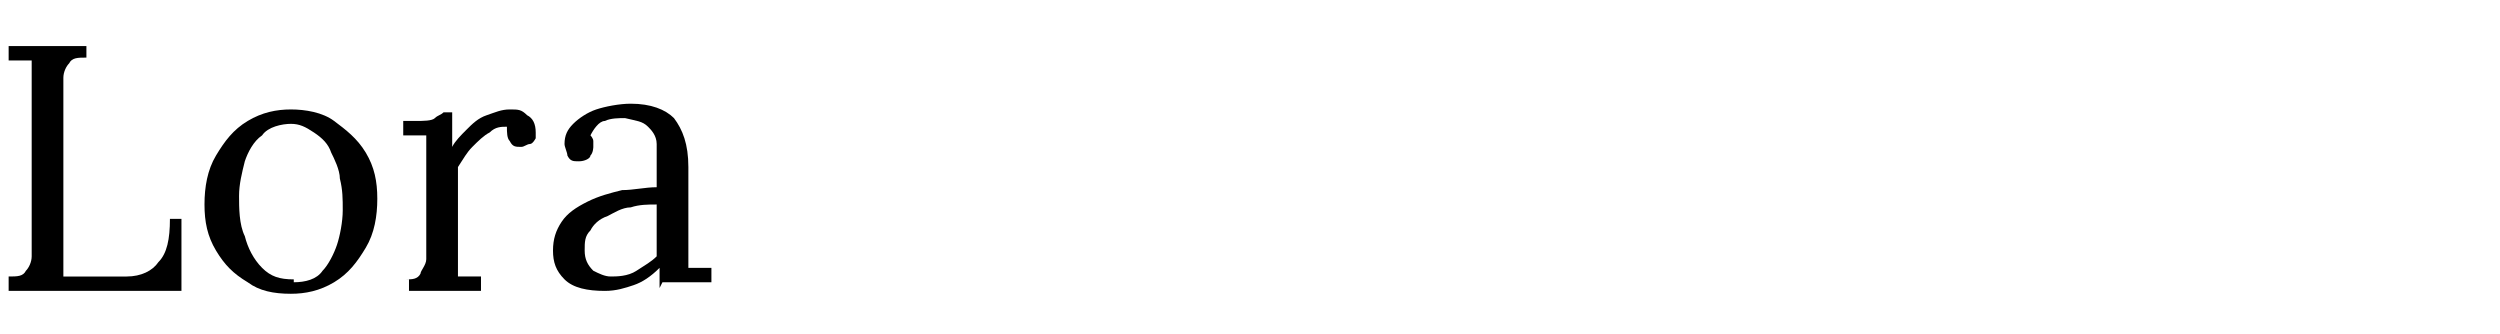 <?xml version="1.0" encoding="UTF-8"?>
<svg xmlns="http://www.w3.org/2000/svg" version="1.1" viewBox="0 0 86.8 11.6">
  <!-- Generator: Adobe Illustrator 28.7.1, SVG Export Plug-In . SVG Version: 1.2.0 Build 142)  -->
  <g>
    <g id="Livello_1">
      <g>
        <path d="M.3,10v-.4c.3,0,.5,0,.6-.2.1-.1.2-.3.2-.5,0-.2,0-.5,0-.8V3c0-.2,0-.3,0-.5,0-.1,0-.3,0-.4-.1,0-.3,0-.4,0-.1,0-.3,0-.4,0v-.5h2.7v.4c-.3,0-.5,0-.6.2-.1.1-.2.3-.2.5,0,.2,0,.5,0,.8v5.1c0,.2,0,.4,0,.6,0,.2,0,.3,0,.4h2.2c.5,0,.9-.2,1.1-.5.3-.3.4-.8.4-1.5h.4v2.5H.3Z"/>
        <path d="M10.1,10.2c-.6,0-1.1-.1-1.5-.4-.5-.3-.8-.6-1.1-1.1s-.4-1-.4-1.6.1-1.2.4-1.7c.3-.5.6-.9,1.1-1.2.5-.3,1-.4,1.5-.4s1.1.1,1.5.4.8.6,1.1,1.1.4,1,.4,1.6-.1,1.2-.4,1.7c-.3.5-.6.9-1.1,1.2s-1,.4-1.5.4ZM10.2,9.8c.4,0,.8-.1,1-.4.2-.2.4-.6.5-.9s.2-.8.2-1.2,0-.7-.1-1.1c0-.3-.2-.7-.3-.9-.1-.3-.3-.5-.6-.7s-.5-.3-.8-.3-.8.1-1,.4c-.3.2-.5.6-.6.9-.1.4-.2.8-.2,1.2s0,1,.2,1.4c.1.4.3.8.6,1.1.3.3.6.4,1.1.4Z"/>
        <path d="M14.1,9.7c.2,0,.4,0,.5-.2,0-.1.2-.3.2-.5s0-.5,0-.8v-2.7c0-.1,0-.3,0-.4,0-.1,0-.3,0-.4-.1,0-.3,0-.4,0-.1,0-.3,0-.4,0v-.5h.4c.3,0,.6,0,.7-.1s.2-.1.3-.2h.3c0,.1,0,.3,0,.5s0,.4,0,.7c.1-.2.3-.4.5-.6s.4-.4.7-.5c.3-.1.5-.2.8-.2s.4,0,.6.2c.2.1.3.3.3.6s0,.1,0,.2c0,0-.1.2-.2.2s-.2.1-.3.1c-.2,0-.3,0-.4-.2-.1-.1-.1-.3-.1-.5-.2,0-.4,0-.6.2-.2.1-.4.3-.6.5-.2.2-.3.4-.5.7v3c0,.2,0,.3,0,.4s0,.3,0,.4c.1,0,.3,0,.4,0s.2,0,.4,0v.5h-2.5v-.4Z"/>
        <path d="M22.9,10c0-.1,0-.3,0-.4,0-.1,0-.2,0-.3-.3.3-.6.5-.9.6s-.6.2-1,.2c-.6,0-1.1-.1-1.4-.4s-.4-.6-.4-1,.1-.7.3-1c.2-.3.5-.5.9-.7.4-.2.8-.3,1.2-.4.4,0,.8-.1,1.2-.1v-.7c0-.3,0-.5,0-.8s-.2-.5-.3-.6c-.2-.2-.4-.2-.8-.3-.2,0-.5,0-.7.1-.2,0-.4.3-.5.5,0,0,.1.1.1.2s0,.2,0,.2,0,.2-.1.3c0,.1-.2.2-.4.2-.2,0-.3,0-.4-.2,0-.1-.1-.3-.1-.4,0-.3.1-.5.3-.7.2-.2.5-.4.8-.5s.8-.2,1.2-.2c.7,0,1.2.2,1.5.5.3.4.5.9.5,1.7v.9c0,.3,0,.6,0,.9,0,.3,0,.6,0,.9s0,.3,0,.4c0,.1,0,.3,0,.4.1,0,.3,0,.4,0,.1,0,.3,0,.4,0v.5h-1.7ZM22.8,7.1c-.3,0-.6,0-.9.1-.3,0-.6.2-.8.3-.3.1-.5.3-.6.5-.2.2-.2.4-.2.7,0,.3.1.5.3.7.2.1.4.2.6.2s.6,0,.9-.2.5-.3.7-.5c0,0,0-.2,0-.3v-.3s0-.2,0-.4c0-.2,0-.5,0-.7Z"/>
      </g>
    </g>
  </g>
</svg>